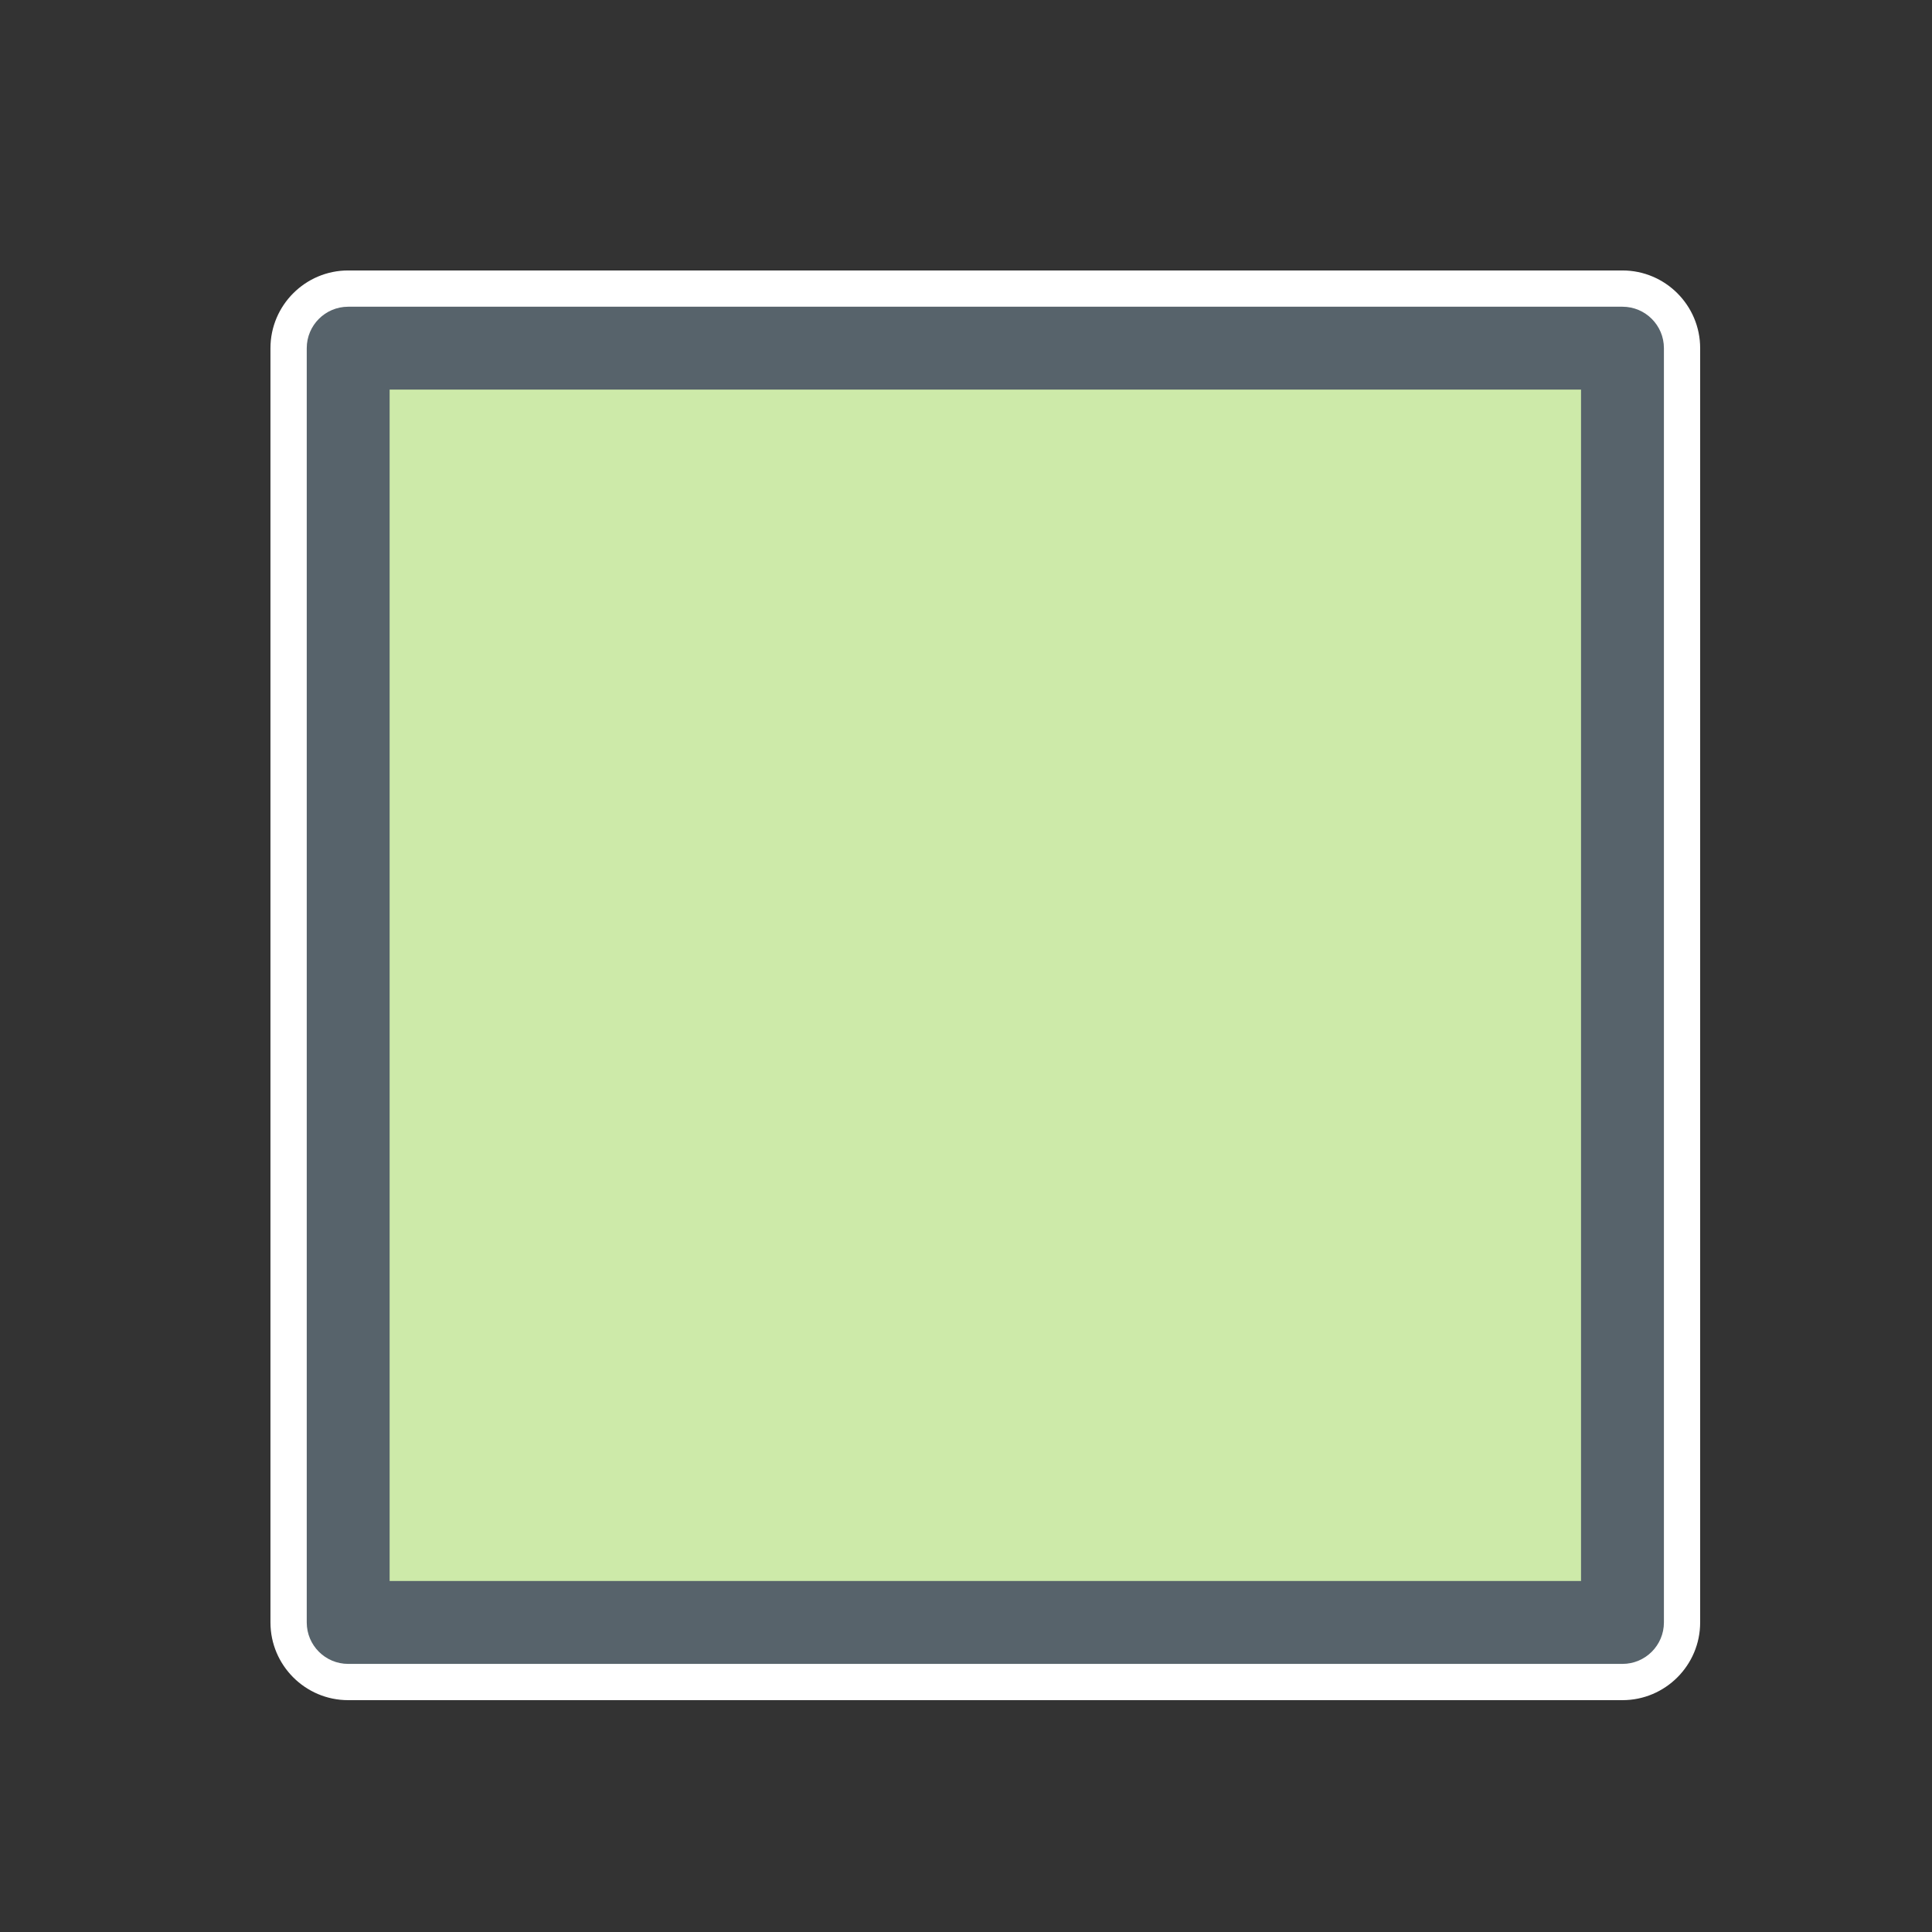 <?xml version="1.0" encoding="UTF-8"?> <svg xmlns="http://www.w3.org/2000/svg" height="100" viewBox="0 0 100 100" width="100"><rect x="0" y="0" width="100" height="100" fill="#333333" stroke="none"/> <g fill="none" fill-rule="evenodd" transform="translate(14 14)"> <path d="m69.978 74h-65.957c-2.217 0-4.022-1.805-4.022-4.022v-65.957c0-2.217 1.805-4.022 4.022-4.022h65.957c2.217 0 4.022 1.805 4.022 4.022v65.957c0 2.217-1.805 4.022-4.022 4.022" fill="#fff"></path> <path d="m4.531 69.882h65.351v-65.352h-65.351z" fill="#cdeaa9"></path> <path d="m6.167 67.833h61.667v-61.667h-61.667zm63.812 4.29h-65.957c-1.185 0-2.145-.961-2.145-2.145v-65.957c0-1.184.96-2.145 2.145-2.145h65.957c1.184 0 2.145.961 2.145 2.145v65.957c0 1.184-.961 2.145-2.145 2.145z" fill="#57636b"></path> </g> </svg> 